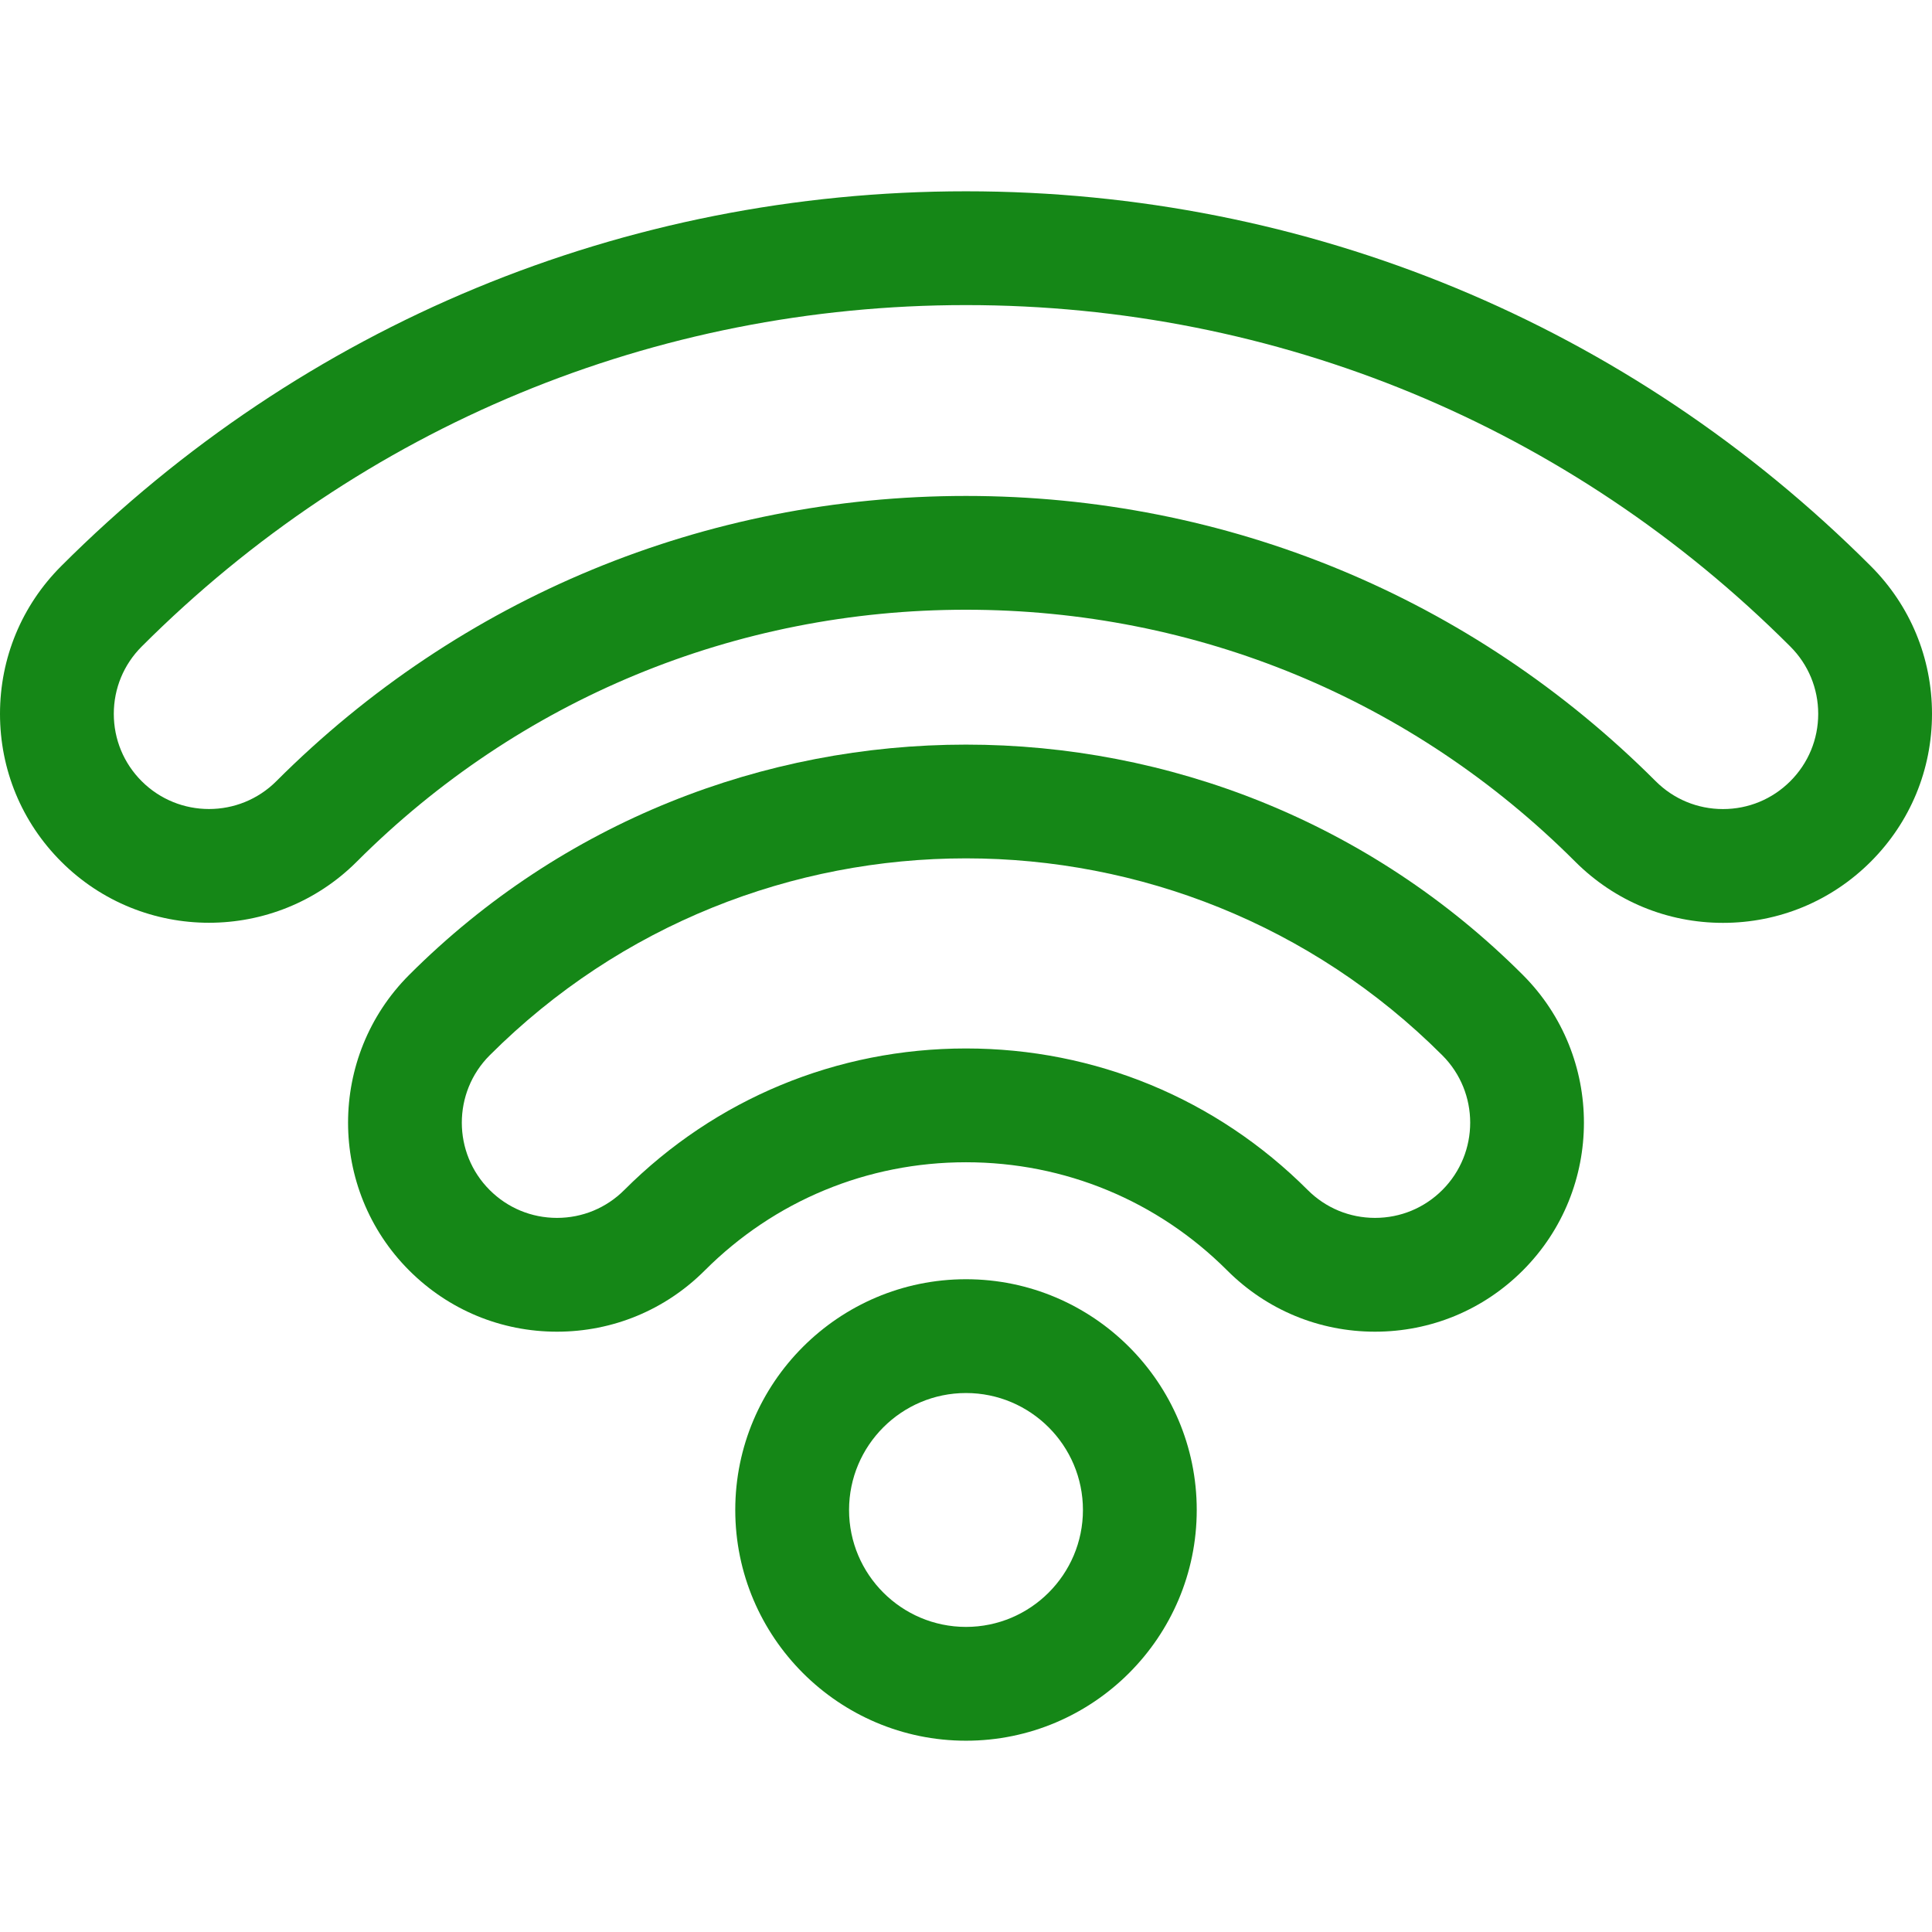 <?xml version="1.0"?>
<svg xmlns="http://www.w3.org/2000/svg" xmlns:xlink="http://www.w3.org/1999/xlink" xmlns:svgjs="http://svgjs.com/svgjs" version="1.1" width="512" height="512" x="0" y="0" viewBox="0 0 512 512" style="enable-background:new 0 0 512 512" xml:space="preserve" class=""><g>
<g xmlns="http://www.w3.org/2000/svg">
	<g>
		<path d="M256,339.01c-33.718,0-61.147,27.431-61.147,61.148c0,33.718,27.431,61.148,61.147,61.148    c33.717,0,61.148-27.431,61.148-61.148C317.148,366.441,289.717,339.01,256,339.01z M256,431.148    c-17.088,0-30.99-13.902-30.99-30.99s13.902-30.99,30.99-30.99c17.088,0,30.99,13.902,30.99,30.99S273.089,431.148,256,431.148z" fill="#158717" data-original="#000000" style="" class=""/>
	</g>
</g>
<g xmlns="http://www.w3.org/2000/svg">
	<g>
		<path d="M403.561,258.355c-81.365-81.366-213.758-81.366-295.123,0c-21.596,21.596-21.596,56.736,0,78.331    c10.462,10.463,24.372,16.225,39.166,16.225c14.795,0,28.705-5.762,39.165-16.224c18.492-18.492,43.078-28.676,69.231-28.676    s50.738,10.184,69.23,28.675c10.462,10.461,24.371,16.224,39.166,16.224c14.795,0,28.705-5.761,39.166-16.224    C425.157,315.09,425.157,279.951,403.561,258.355z M382.238,315.362c-4.766,4.766-11.102,7.391-17.842,7.391    c-6.74,0-13.075-2.625-17.842-7.391c-24.189-24.188-56.348-37.508-90.555-37.508s-66.366,13.32-90.555,37.509    c-4.766,4.766-11.101,7.391-17.841,7.391c-6.739,0-13.076-2.625-17.842-7.391c-9.837-9.838-9.837-25.845,0-35.683    C164.57,244.87,210.277,227.473,256,227.473c45.711,0,91.437,17.406,126.238,52.205    C392.075,289.516,392.075,305.523,382.238,315.362z" fill="#158717" data-original="#000000" style="" class=""/>
	</g>
</g>
<g xmlns="http://www.w3.org/2000/svg">
	<g>
		<path d="M495.776,150.014C431.73,85.968,346.576,50.695,256,50.695S80.27,85.968,16.224,150.014C5.761,160.476,0,174.385,0,189.18    c0,14.795,5.761,28.705,16.224,39.166c10.798,10.799,24.979,16.197,39.165,16.196c14.182-0.001,28.369-5.4,39.166-16.196    c43.05-43.05,100.387-66.76,161.446-66.76s118.396,23.708,161.446,66.76c10.461,10.461,24.371,16.222,39.165,16.222    c14.795,0,28.705-5.761,39.165-16.222C506.238,217.885,512,203.976,512,189.18C512,174.385,506.239,160.476,495.776,150.014z     M474.452,207.022c-4.766,4.765-11.102,7.389-17.842,7.389s-13.076-2.625-17.842-7.389    c-48.746-48.747-113.655-75.593-182.77-75.593s-134.024,26.846-182.769,75.592c-9.839,9.837-25.846,9.837-35.684,0    c-4.764-4.765-7.388-11.102-7.388-17.841c0-6.739,2.625-13.076,7.391-17.842C95.899,112.988,173.48,80.852,256,80.852    s160.102,32.135,218.453,90.487c4.766,4.765,7.391,11.101,7.391,17.841S479.218,202.257,474.452,207.022z" fill="#158717" data-original="#000000" style="" class=""/>
	</g>
</g>
<g xmlns="http://www.w3.org/2000/svg">
</g>
<g xmlns="http://www.w3.org/2000/svg">
</g>
<g xmlns="http://www.w3.org/2000/svg">
</g>
<g xmlns="http://www.w3.org/2000/svg">
</g>
<g xmlns="http://www.w3.org/2000/svg">
</g>
<g xmlns="http://www.w3.org/2000/svg">
</g>
<g xmlns="http://www.w3.org/2000/svg">
</g>
<g xmlns="http://www.w3.org/2000/svg">
</g>
<g xmlns="http://www.w3.org/2000/svg">
</g>
<g xmlns="http://www.w3.org/2000/svg">
</g>
<g xmlns="http://www.w3.org/2000/svg">
</g>
<g xmlns="http://www.w3.org/2000/svg">
</g>
<g xmlns="http://www.w3.org/2000/svg">
</g>
<g xmlns="http://www.w3.org/2000/svg">
</g>
<g xmlns="http://www.w3.org/2000/svg">
</g>
</g></svg>
